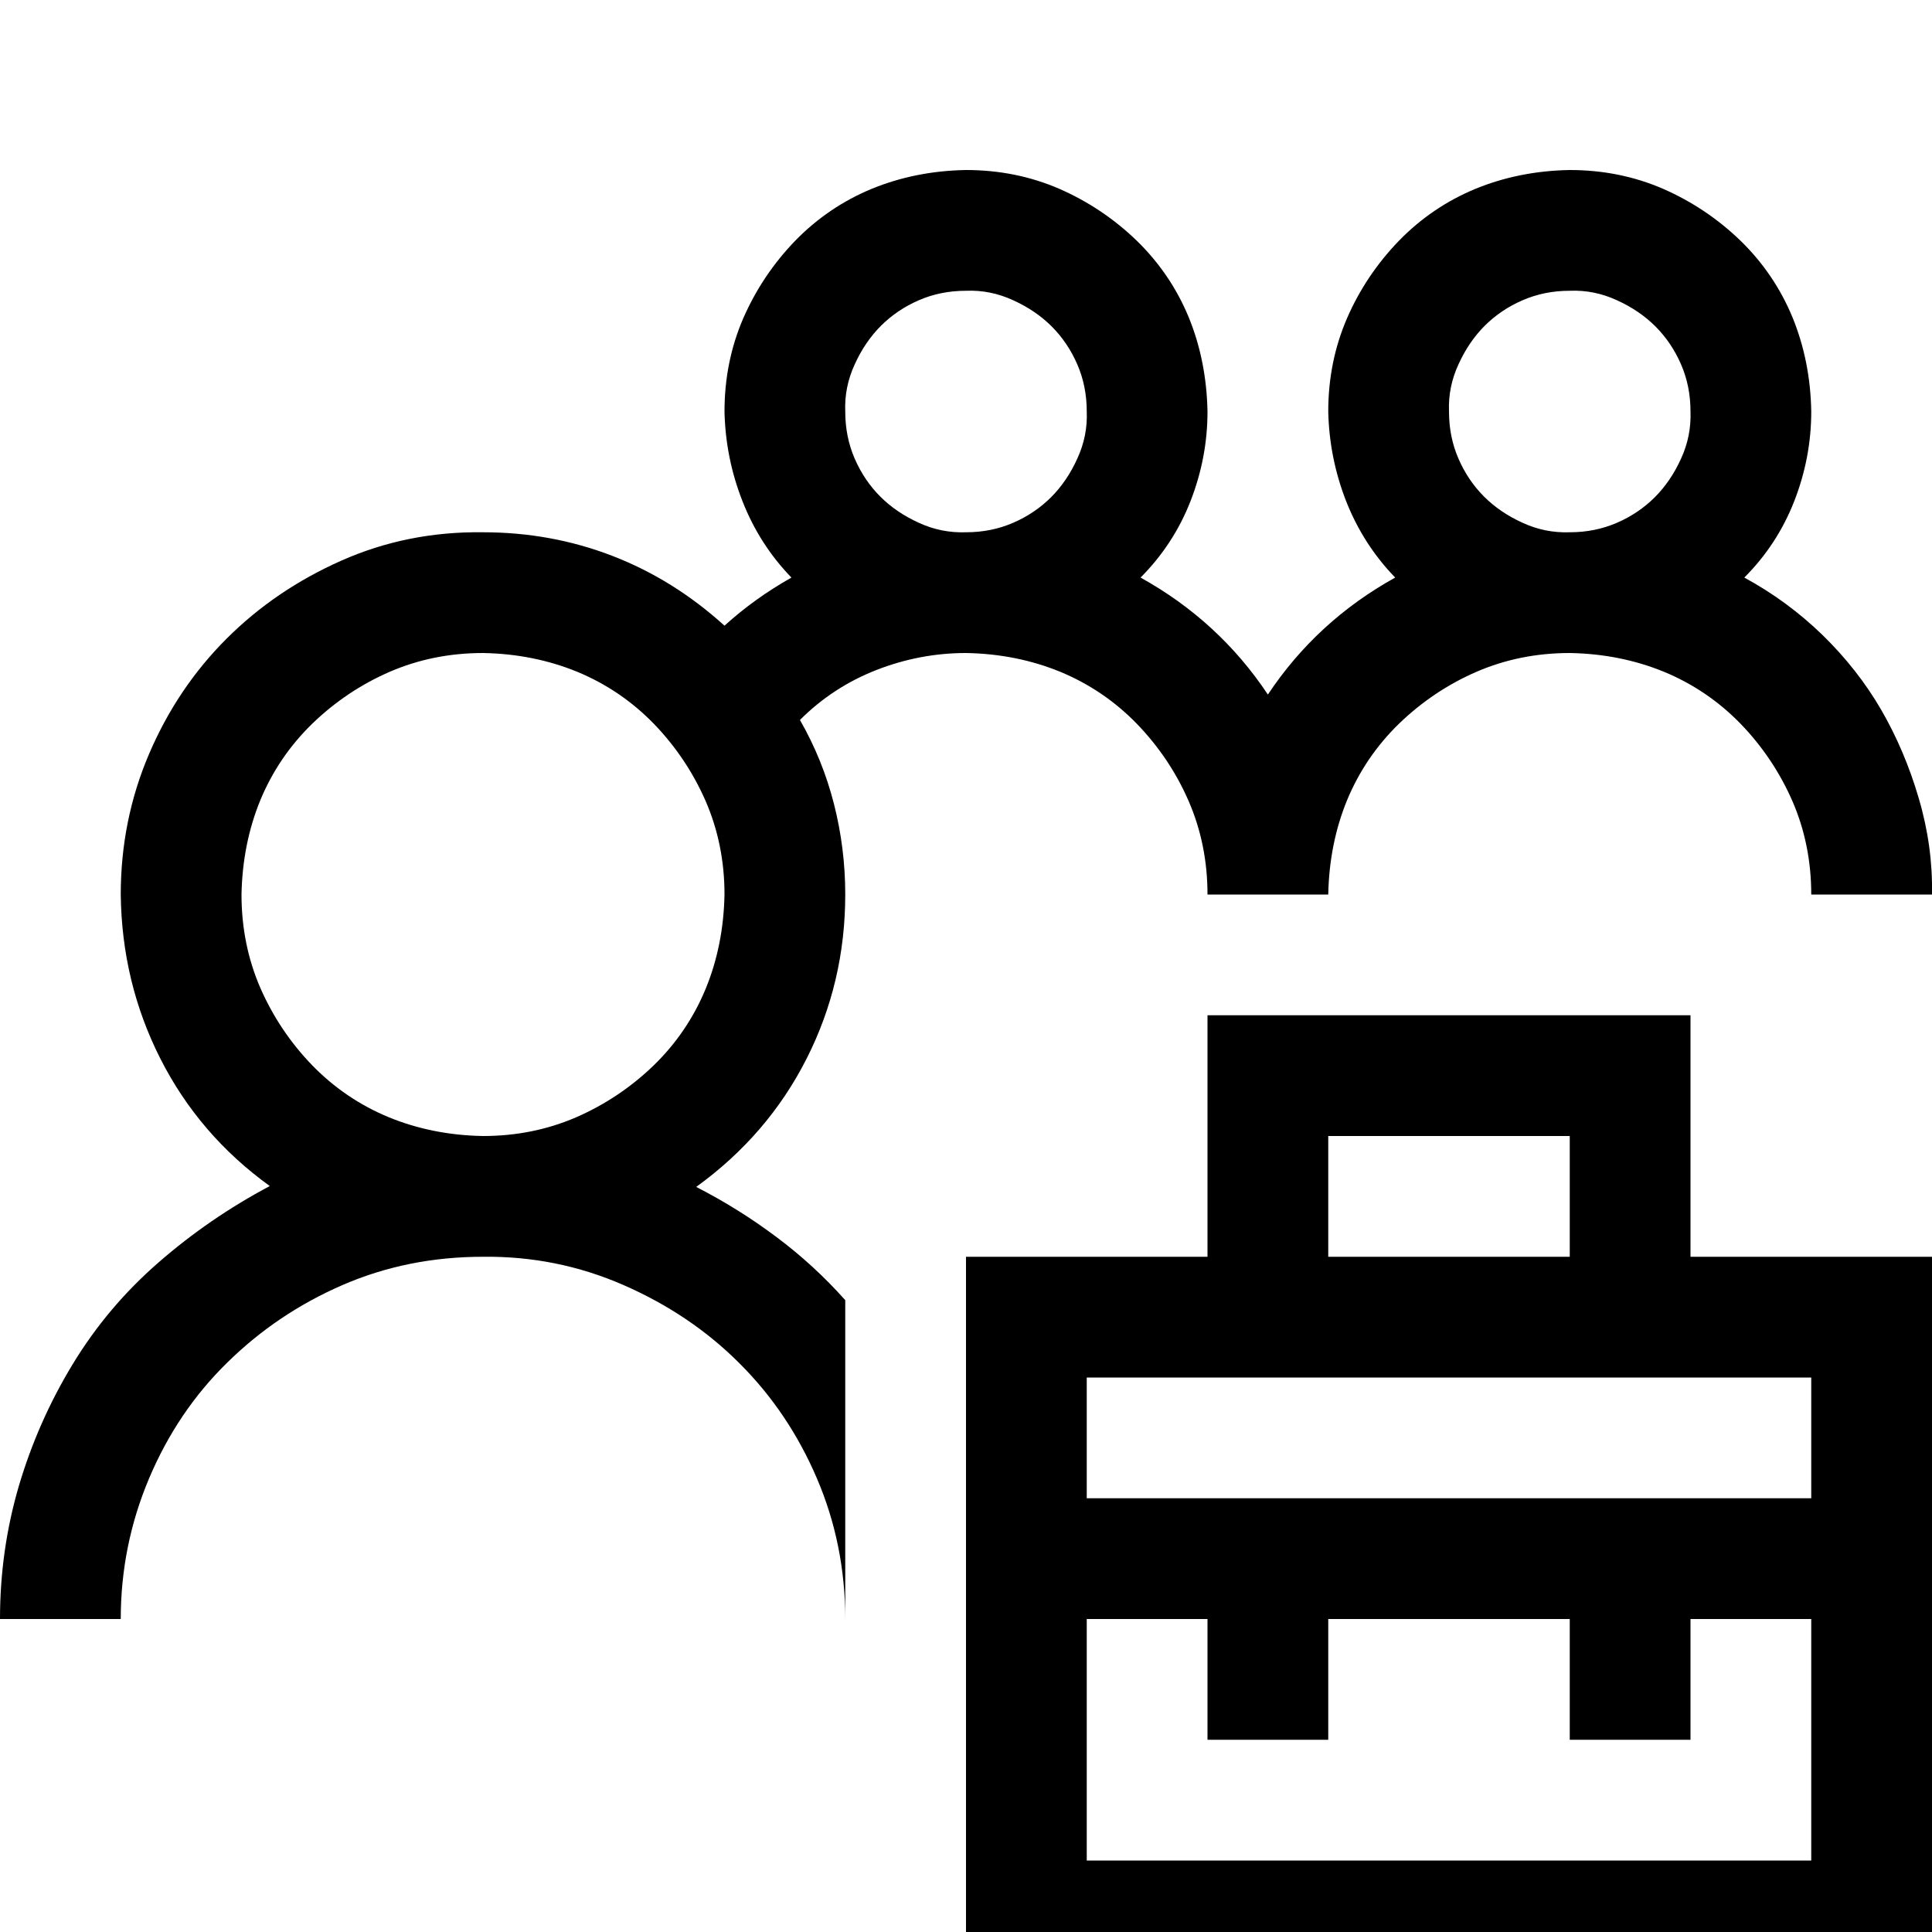 <svg width="20" height="20" viewBox="0 0 20 20" fill="none" xmlns="http://www.w3.org/2000/svg">
<g clip-path="url(#clip0_934_10493)">
<path d="M17.5 13.01H20V20.51H10V13.01H12.5V10.51H17.5V13.01ZM13.75 13.01H16.25V11.76H13.75V13.01ZM18.75 16.76H17.5V18.01H16.25V16.76H13.75V18.01H12.5V16.76H11.25V19.26H18.75V16.76ZM11.25 14.26V15.51H18.75V14.26H11.25ZM8.75 9.26C8.75 9.865 8.617 10.432 8.35 10.959C8.083 11.486 7.702 11.929 7.207 12.287C7.5 12.437 7.777 12.61 8.037 12.805C8.298 13 8.535 13.218 8.75 13.459V16.76C8.75 16.246 8.652 15.761 8.457 15.305C8.262 14.849 7.995 14.452 7.656 14.114C7.318 13.775 6.917 13.505 6.455 13.303C5.993 13.101 5.508 13.004 5 13.01C4.479 13.01 3.994 13.108 3.545 13.303C3.096 13.498 2.699 13.765 2.354 14.104C2.008 14.442 1.738 14.843 1.543 15.305C1.348 15.767 1.25 16.252 1.25 16.76H0C0 16.285 0.065 15.826 0.195 15.383C0.326 14.94 0.511 14.52 0.752 14.123C0.993 13.726 1.289 13.375 1.641 13.069C1.992 12.763 2.376 12.499 2.793 12.278C2.305 11.926 1.927 11.486 1.66 10.959C1.393 10.432 1.257 9.865 1.25 9.26C1.25 8.746 1.348 8.261 1.543 7.805C1.738 7.349 2.005 6.952 2.344 6.613C2.682 6.275 3.079 6.005 3.535 5.803C3.991 5.601 4.479 5.503 5 5.51C5.469 5.51 5.915 5.591 6.338 5.754C6.761 5.917 7.148 6.158 7.5 6.477C7.708 6.288 7.939 6.122 8.193 5.979C7.972 5.751 7.803 5.487 7.686 5.188C7.568 4.888 7.507 4.579 7.5 4.26C7.5 3.915 7.565 3.593 7.695 3.293C7.826 2.994 8.005 2.727 8.232 2.492C8.46 2.258 8.724 2.079 9.023 1.955C9.323 1.832 9.648 1.766 10 1.76C10.345 1.76 10.667 1.825 10.967 1.955C11.266 2.086 11.533 2.265 11.768 2.492C12.002 2.72 12.181 2.984 12.305 3.283C12.428 3.583 12.493 3.908 12.5 4.26C12.5 4.579 12.441 4.888 12.324 5.188C12.207 5.487 12.034 5.751 11.807 5.979C12.347 6.278 12.787 6.682 13.125 7.19C13.463 6.682 13.903 6.278 14.443 5.979C14.222 5.751 14.053 5.487 13.935 5.188C13.818 4.888 13.757 4.579 13.75 4.26C13.75 3.915 13.815 3.593 13.945 3.293C14.075 2.994 14.255 2.727 14.482 2.492C14.71 2.258 14.974 2.079 15.273 1.955C15.573 1.832 15.898 1.766 16.25 1.76C16.595 1.76 16.917 1.825 17.217 1.955C17.516 2.086 17.783 2.265 18.018 2.492C18.252 2.72 18.431 2.984 18.555 3.283C18.678 3.583 18.744 3.908 18.75 4.26C18.75 4.579 18.691 4.888 18.574 5.188C18.457 5.487 18.285 5.751 18.057 5.979C18.356 6.141 18.626 6.34 18.867 6.574C19.108 6.809 19.31 7.066 19.473 7.346C19.635 7.626 19.766 7.932 19.863 8.264C19.961 8.596 20.006 8.928 20 9.26H18.75C18.75 8.915 18.685 8.593 18.555 8.293C18.424 7.994 18.245 7.727 18.018 7.492C17.79 7.258 17.526 7.079 17.227 6.955C16.927 6.832 16.602 6.766 16.25 6.76C15.905 6.76 15.583 6.825 15.283 6.955C14.984 7.085 14.717 7.265 14.482 7.492C14.248 7.72 14.069 7.984 13.945 8.283C13.822 8.583 13.757 8.908 13.75 9.26H12.5C12.5 8.915 12.435 8.593 12.305 8.293C12.175 7.994 11.995 7.727 11.768 7.492C11.54 7.258 11.276 7.079 10.977 6.955C10.677 6.832 10.352 6.766 10 6.76C9.681 6.76 9.372 6.819 9.072 6.936C8.773 7.053 8.509 7.225 8.281 7.453C8.438 7.727 8.555 8.016 8.633 8.322C8.711 8.628 8.75 8.941 8.75 9.26ZM16.25 3.01C16.074 3.01 15.912 3.043 15.762 3.108C15.612 3.173 15.482 3.261 15.371 3.371C15.26 3.482 15.169 3.615 15.098 3.772C15.026 3.928 14.993 4.091 15 4.26C15 4.436 15.033 4.599 15.098 4.748C15.163 4.898 15.251 5.028 15.361 5.139C15.472 5.25 15.605 5.341 15.762 5.412C15.918 5.484 16.081 5.516 16.25 5.51C16.426 5.51 16.588 5.477 16.738 5.412C16.888 5.347 17.018 5.259 17.129 5.149C17.24 5.038 17.331 4.905 17.402 4.748C17.474 4.592 17.506 4.429 17.5 4.26C17.5 4.084 17.467 3.921 17.402 3.772C17.337 3.622 17.249 3.492 17.139 3.381C17.028 3.27 16.895 3.179 16.738 3.108C16.582 3.036 16.419 3.003 16.25 3.01ZM10 3.01C9.824 3.01 9.661 3.043 9.512 3.108C9.362 3.173 9.232 3.261 9.121 3.371C9.01 3.482 8.919 3.615 8.848 3.772C8.776 3.928 8.743 4.091 8.75 4.26C8.75 4.436 8.783 4.599 8.848 4.748C8.913 4.898 9.001 5.028 9.111 5.139C9.222 5.25 9.355 5.341 9.512 5.412C9.668 5.484 9.831 5.516 10 5.51C10.176 5.51 10.338 5.477 10.488 5.412C10.638 5.347 10.768 5.259 10.879 5.149C10.99 5.038 11.081 4.905 11.152 4.748C11.224 4.592 11.257 4.429 11.25 4.26C11.25 4.084 11.217 3.921 11.152 3.772C11.087 3.622 10.999 3.492 10.889 3.381C10.778 3.27 10.645 3.179 10.488 3.108C10.332 3.036 10.169 3.003 10 3.01ZM5 11.76C5.345 11.76 5.667 11.695 5.967 11.565C6.266 11.434 6.533 11.255 6.768 11.028C7.002 10.8 7.181 10.536 7.305 10.236C7.428 9.937 7.493 9.612 7.5 9.26C7.5 8.915 7.435 8.593 7.305 8.293C7.174 7.994 6.995 7.727 6.768 7.492C6.54 7.258 6.276 7.079 5.977 6.955C5.677 6.832 5.352 6.766 5 6.76C4.655 6.76 4.333 6.825 4.033 6.955C3.734 7.085 3.467 7.265 3.232 7.492C2.998 7.72 2.819 7.984 2.695 8.283C2.572 8.583 2.507 8.908 2.5 9.26C2.5 9.605 2.565 9.927 2.695 10.227C2.826 10.526 3.005 10.793 3.232 11.028C3.46 11.262 3.724 11.441 4.023 11.565C4.323 11.688 4.648 11.754 5 11.76Z" fill="black"/>
</g>
<defs>
<clipPath id="clip0_934_10493">
<rect width="20" height="20" fill="white" transform="translate(0 0.51)"/>
</clipPath>
</defs>
</svg>
